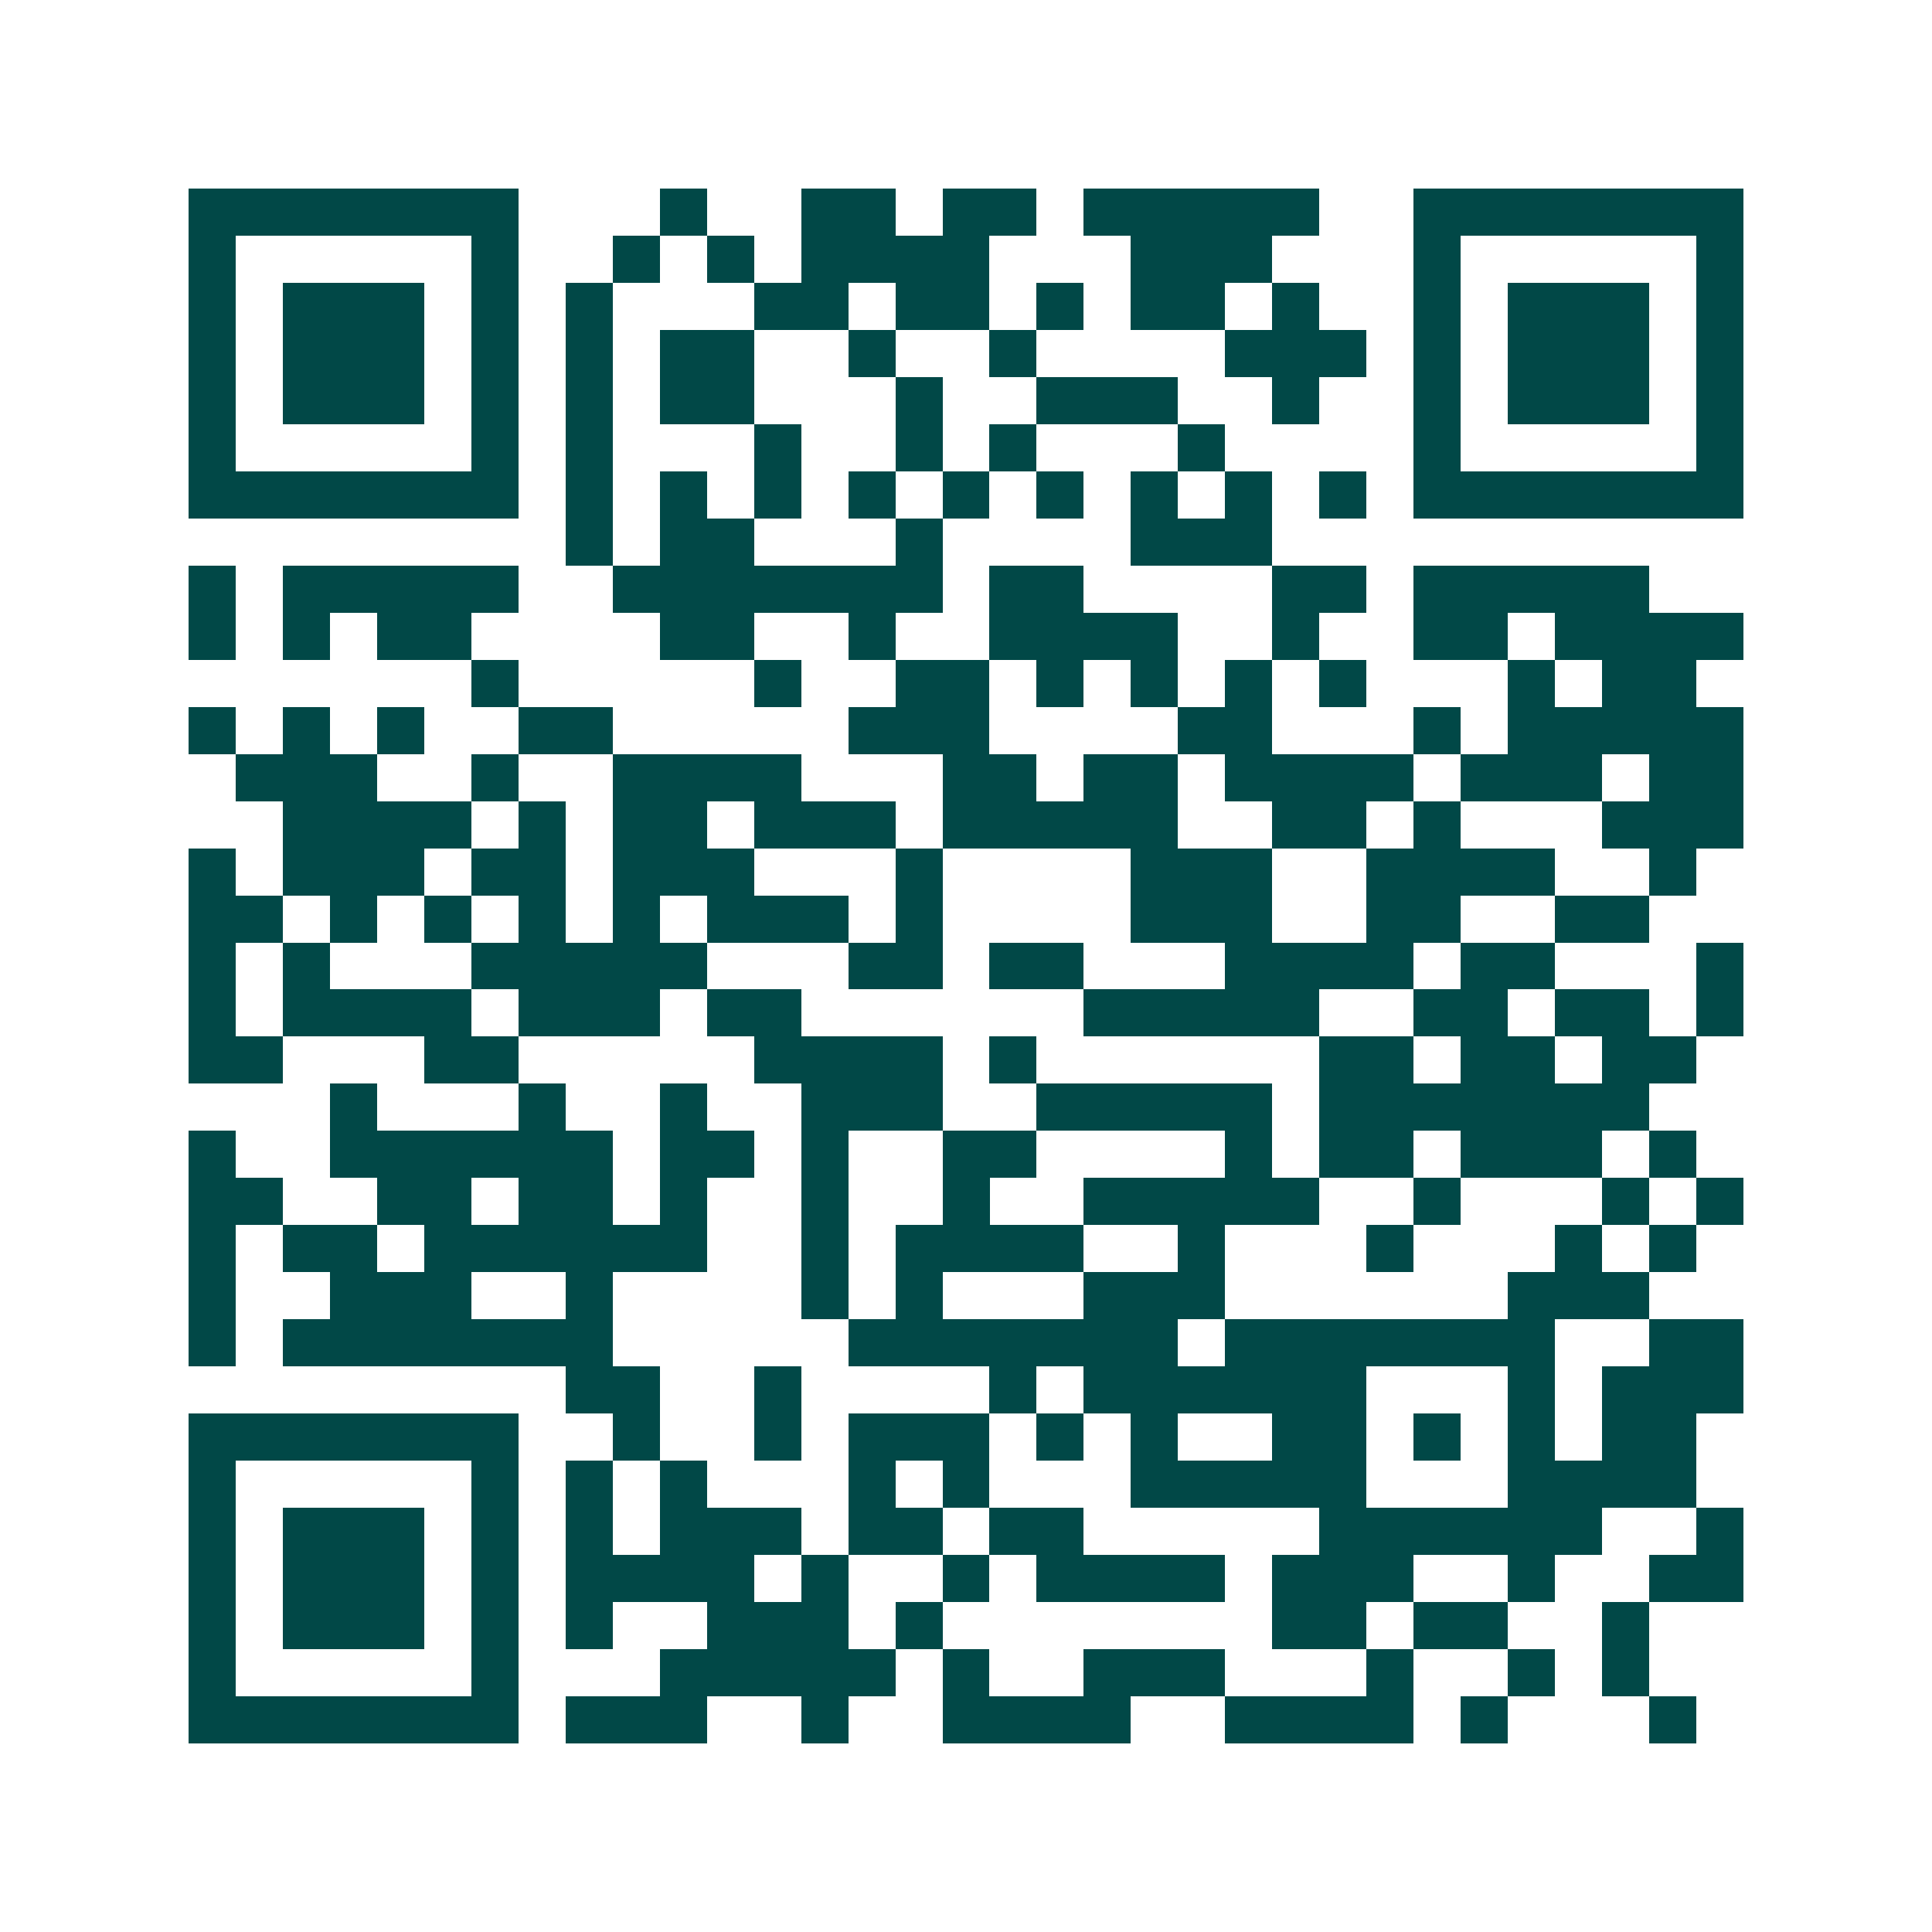 <svg xmlns="http://www.w3.org/2000/svg" width="200" height="200" viewBox="0 0 41 41" shape-rendering="crispEdges"><path fill="#ffffff" d="M0 0h41v41H0z"/><path stroke="#014847" d="M4 4.5h7m3 0h1m2 0h2m1 0h2m1 0h5m2 0h7M4 5.5h1m5 0h1m2 0h1m1 0h1m1 0h4m3 0h3m3 0h1m5 0h1M4 6.5h1m1 0h3m1 0h1m1 0h1m3 0h2m1 0h2m1 0h1m1 0h2m1 0h1m2 0h1m1 0h3m1 0h1M4 7.5h1m1 0h3m1 0h1m1 0h1m1 0h2m2 0h1m2 0h1m4 0h3m1 0h1m1 0h3m1 0h1M4 8.5h1m1 0h3m1 0h1m1 0h1m1 0h2m3 0h1m2 0h3m2 0h1m2 0h1m1 0h3m1 0h1M4 9.5h1m5 0h1m1 0h1m3 0h1m2 0h1m1 0h1m3 0h1m4 0h1m5 0h1M4 10.5h7m1 0h1m1 0h1m1 0h1m1 0h1m1 0h1m1 0h1m1 0h1m1 0h1m1 0h1m1 0h7M12 11.5h1m1 0h2m3 0h1m4 0h3M4 12.5h1m1 0h5m2 0h7m1 0h2m4 0h2m1 0h5M4 13.5h1m1 0h1m1 0h2m4 0h2m2 0h1m2 0h4m2 0h1m2 0h2m1 0h4M10 14.5h1m5 0h1m2 0h2m1 0h1m1 0h1m1 0h1m1 0h1m3 0h1m1 0h2M4 15.5h1m1 0h1m1 0h1m2 0h2m5 0h3m4 0h2m3 0h1m1 0h5M5 16.5h3m2 0h1m2 0h4m3 0h2m1 0h2m1 0h4m1 0h3m1 0h2M6 17.5h4m1 0h1m1 0h2m1 0h3m1 0h5m2 0h2m1 0h1m3 0h3M4 18.5h1m1 0h3m1 0h2m1 0h3m3 0h1m4 0h3m2 0h4m2 0h1M4 19.5h2m1 0h1m1 0h1m1 0h1m1 0h1m1 0h3m1 0h1m4 0h3m2 0h2m2 0h2M4 20.5h1m1 0h1m3 0h5m3 0h2m1 0h2m3 0h4m1 0h2m3 0h1M4 21.5h1m1 0h4m1 0h3m1 0h2m6 0h5m2 0h2m1 0h2m1 0h1M4 22.5h2m3 0h2m5 0h4m1 0h1m6 0h2m1 0h2m1 0h2M7 23.5h1m3 0h1m2 0h1m2 0h3m2 0h5m1 0h7M4 24.5h1m2 0h6m1 0h2m1 0h1m2 0h2m4 0h1m1 0h2m1 0h3m1 0h1M4 25.5h2m2 0h2m1 0h2m1 0h1m2 0h1m2 0h1m2 0h5m2 0h1m3 0h1m1 0h1M4 26.5h1m1 0h2m1 0h6m2 0h1m1 0h4m2 0h1m3 0h1m3 0h1m1 0h1M4 27.5h1m2 0h3m2 0h1m4 0h1m1 0h1m3 0h3m6 0h3M4 28.5h1m1 0h7m5 0h7m1 0h7m2 0h2M12 29.5h2m2 0h1m4 0h1m1 0h6m3 0h1m1 0h3M4 30.5h7m2 0h1m2 0h1m1 0h3m1 0h1m1 0h1m2 0h2m1 0h1m1 0h1m1 0h2M4 31.5h1m5 0h1m1 0h1m1 0h1m3 0h1m1 0h1m3 0h5m3 0h4M4 32.5h1m1 0h3m1 0h1m1 0h1m1 0h3m1 0h2m1 0h2m5 0h6m2 0h1M4 33.5h1m1 0h3m1 0h1m1 0h4m1 0h1m2 0h1m1 0h4m1 0h3m2 0h1m2 0h2M4 34.5h1m1 0h3m1 0h1m1 0h1m2 0h3m1 0h1m7 0h2m1 0h2m2 0h1M4 35.5h1m5 0h1m3 0h5m1 0h1m2 0h3m3 0h1m2 0h1m1 0h1M4 36.5h7m1 0h3m2 0h1m2 0h4m2 0h4m1 0h1m3 0h1"/></svg>
